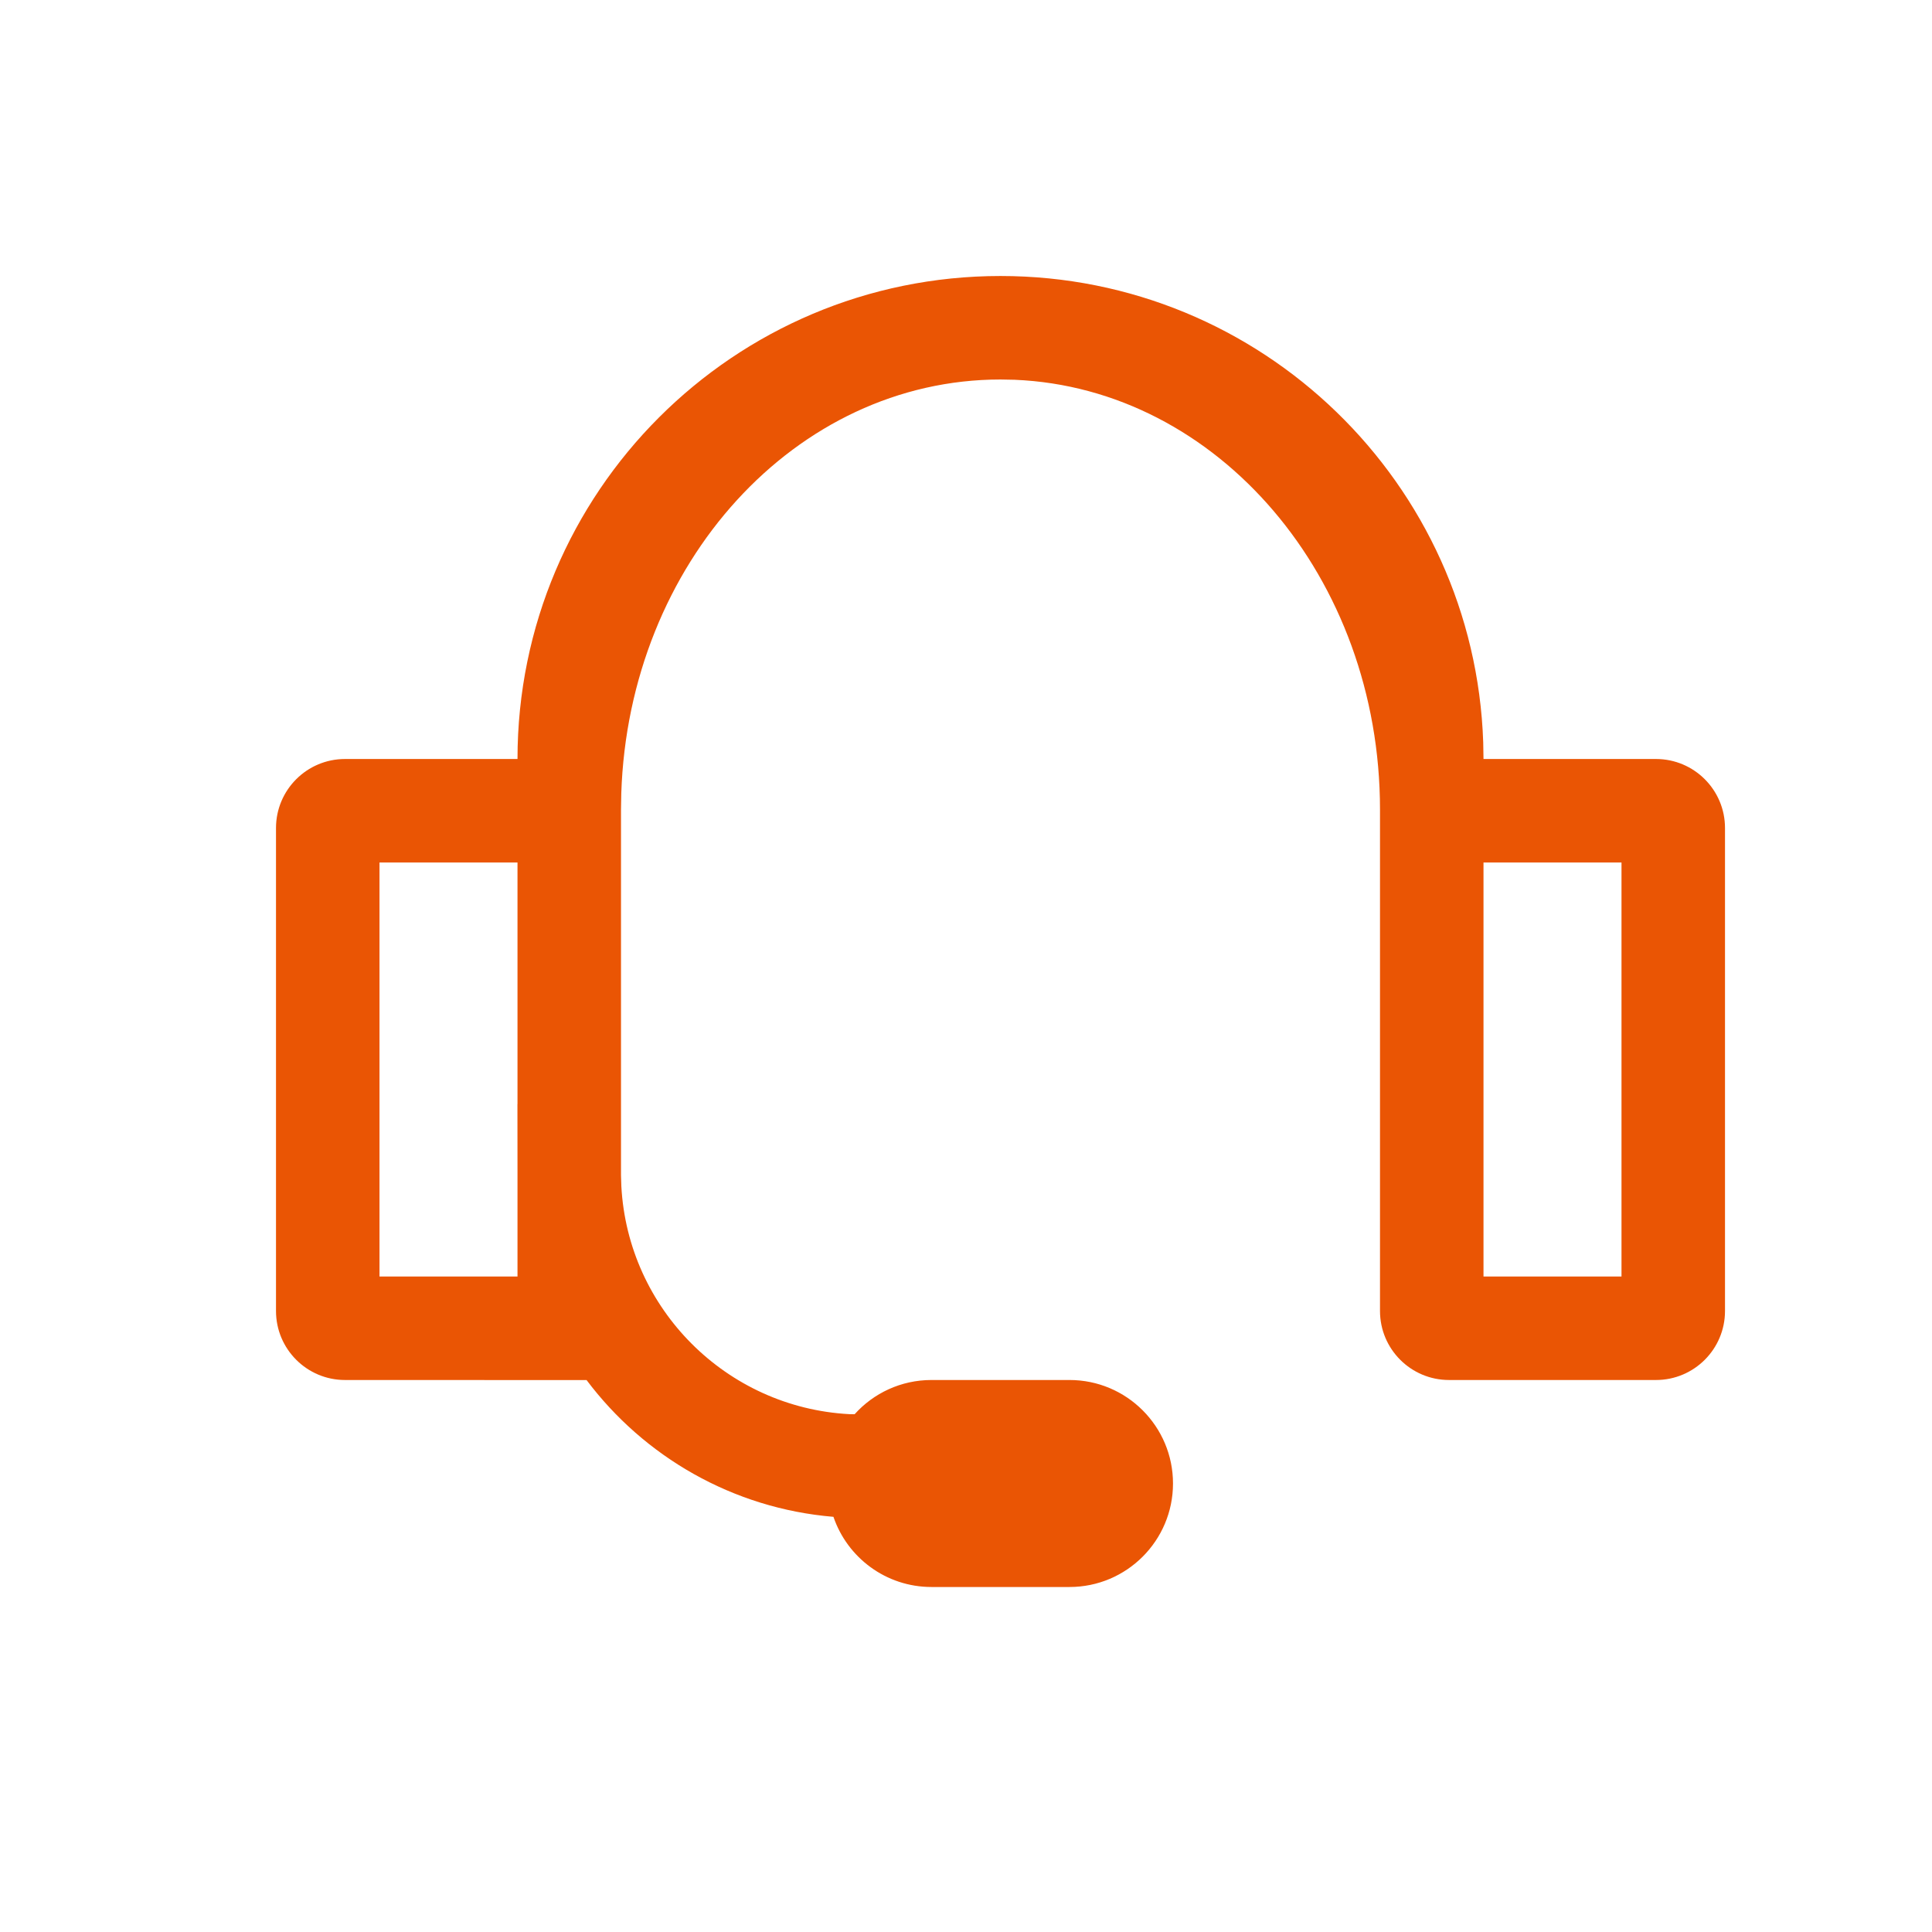 <?xml version="1.0" encoding="UTF-8"?>
<svg width="28px" height="28px" viewBox="0 0 28 28" version="1.1" xmlns="http://www.w3.org/2000/svg" xmlns:xlink="http://www.w3.org/1999/xlink">
    <title>icon/客服</title>
    <g id="icon/客服" stroke="none" stroke-width="1" fill="none" fill-rule="evenodd">
        <g id="icon/kefu">
            <rect id="矩形" x="0" y="0" width="28" height="28"></rect>
            <path d="M14.5,4 C18.285,4 21.369,7.005 21.496,10.759 L21.5,11 L24,11 C24.552,11 25,11.448 25,12 L25,19 C25,19.552 24.552,20 24,20 L21,20 C20.448,20 20,19.552 20,19 L20,11.733 C20,8.369 17.648,5.627 14.706,5.504 L14.5,5.5 C11.531,5.5 9.112,8.165 9.004,11.5 L9,11.733 L9,17.032 L9.005,17.192 C9.101,18.972 10.528,20.399 12.308,20.495 L12.386,20.496 C12.66,20.191 13.058,20 13.5,20 L15.5,20 C16.328,20 17,20.672 17,21.5 C17,22.328 16.328,23 15.5,23 L13.5,23 C12.84,23 12.28,22.574 12.079,21.983 C10.618,21.861 9.334,21.11 8.501,20.001 L5,20 C4.448,20 4,19.552 4,19 L4,12 C4,11.448 4.448,11 5,11 L7.5,11 C7.5,7.134 10.634,4 14.5,4 Z M7.5,12.5 L5.5,12.5 L5.5,18.5 L7.5,18.5 L7.5,17.043 C7.5,17.029 7.5,17.014 7.5,17 L7.499,16 L7.5,16 L7.5,12.5 Z M23.5,12.5 L21.5,12.5 L21.5,18.5 L23.5,18.5 L23.5,12.5 Z" id="形状结合" fill="#EA5504"></path>
        </g>
    </g>
</svg>